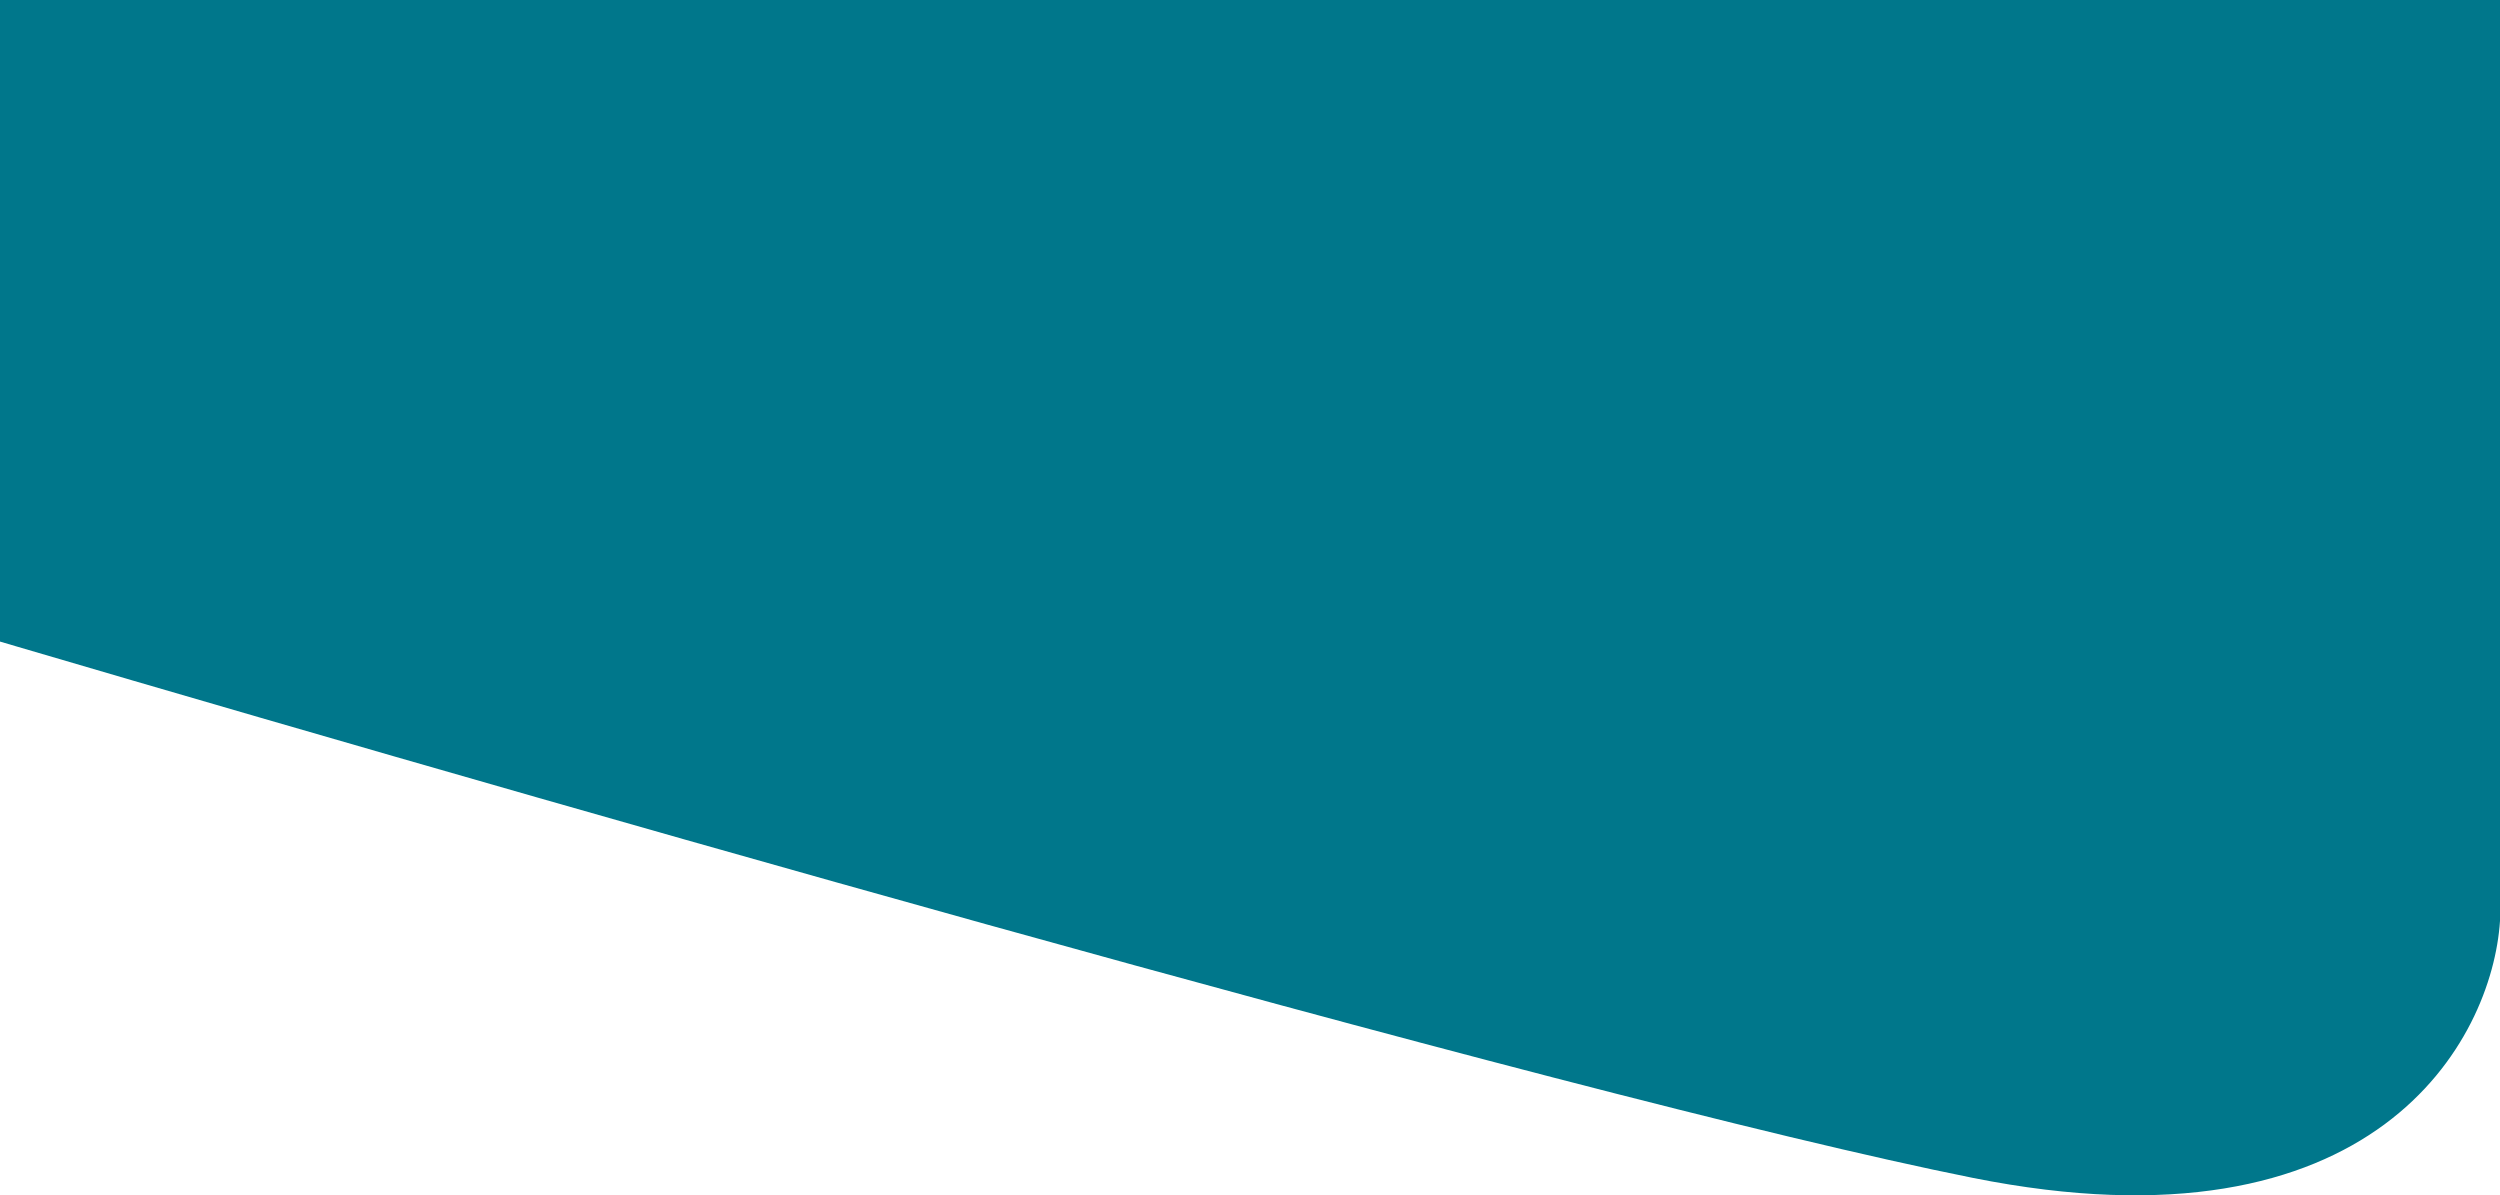<svg xmlns="http://www.w3.org/2000/svg" width="1920" height="918" viewBox="0 0 1920 918" fill="none"><path d="M1515.15 904.621C1824.53 966.485 1913.96 798.849 1920 707.297V-4.669L-35.773 -50L-68 472.642C330.808 590.858 1205.77 842.758 1515.15 904.621Z" fill="#00778B"></path></svg>